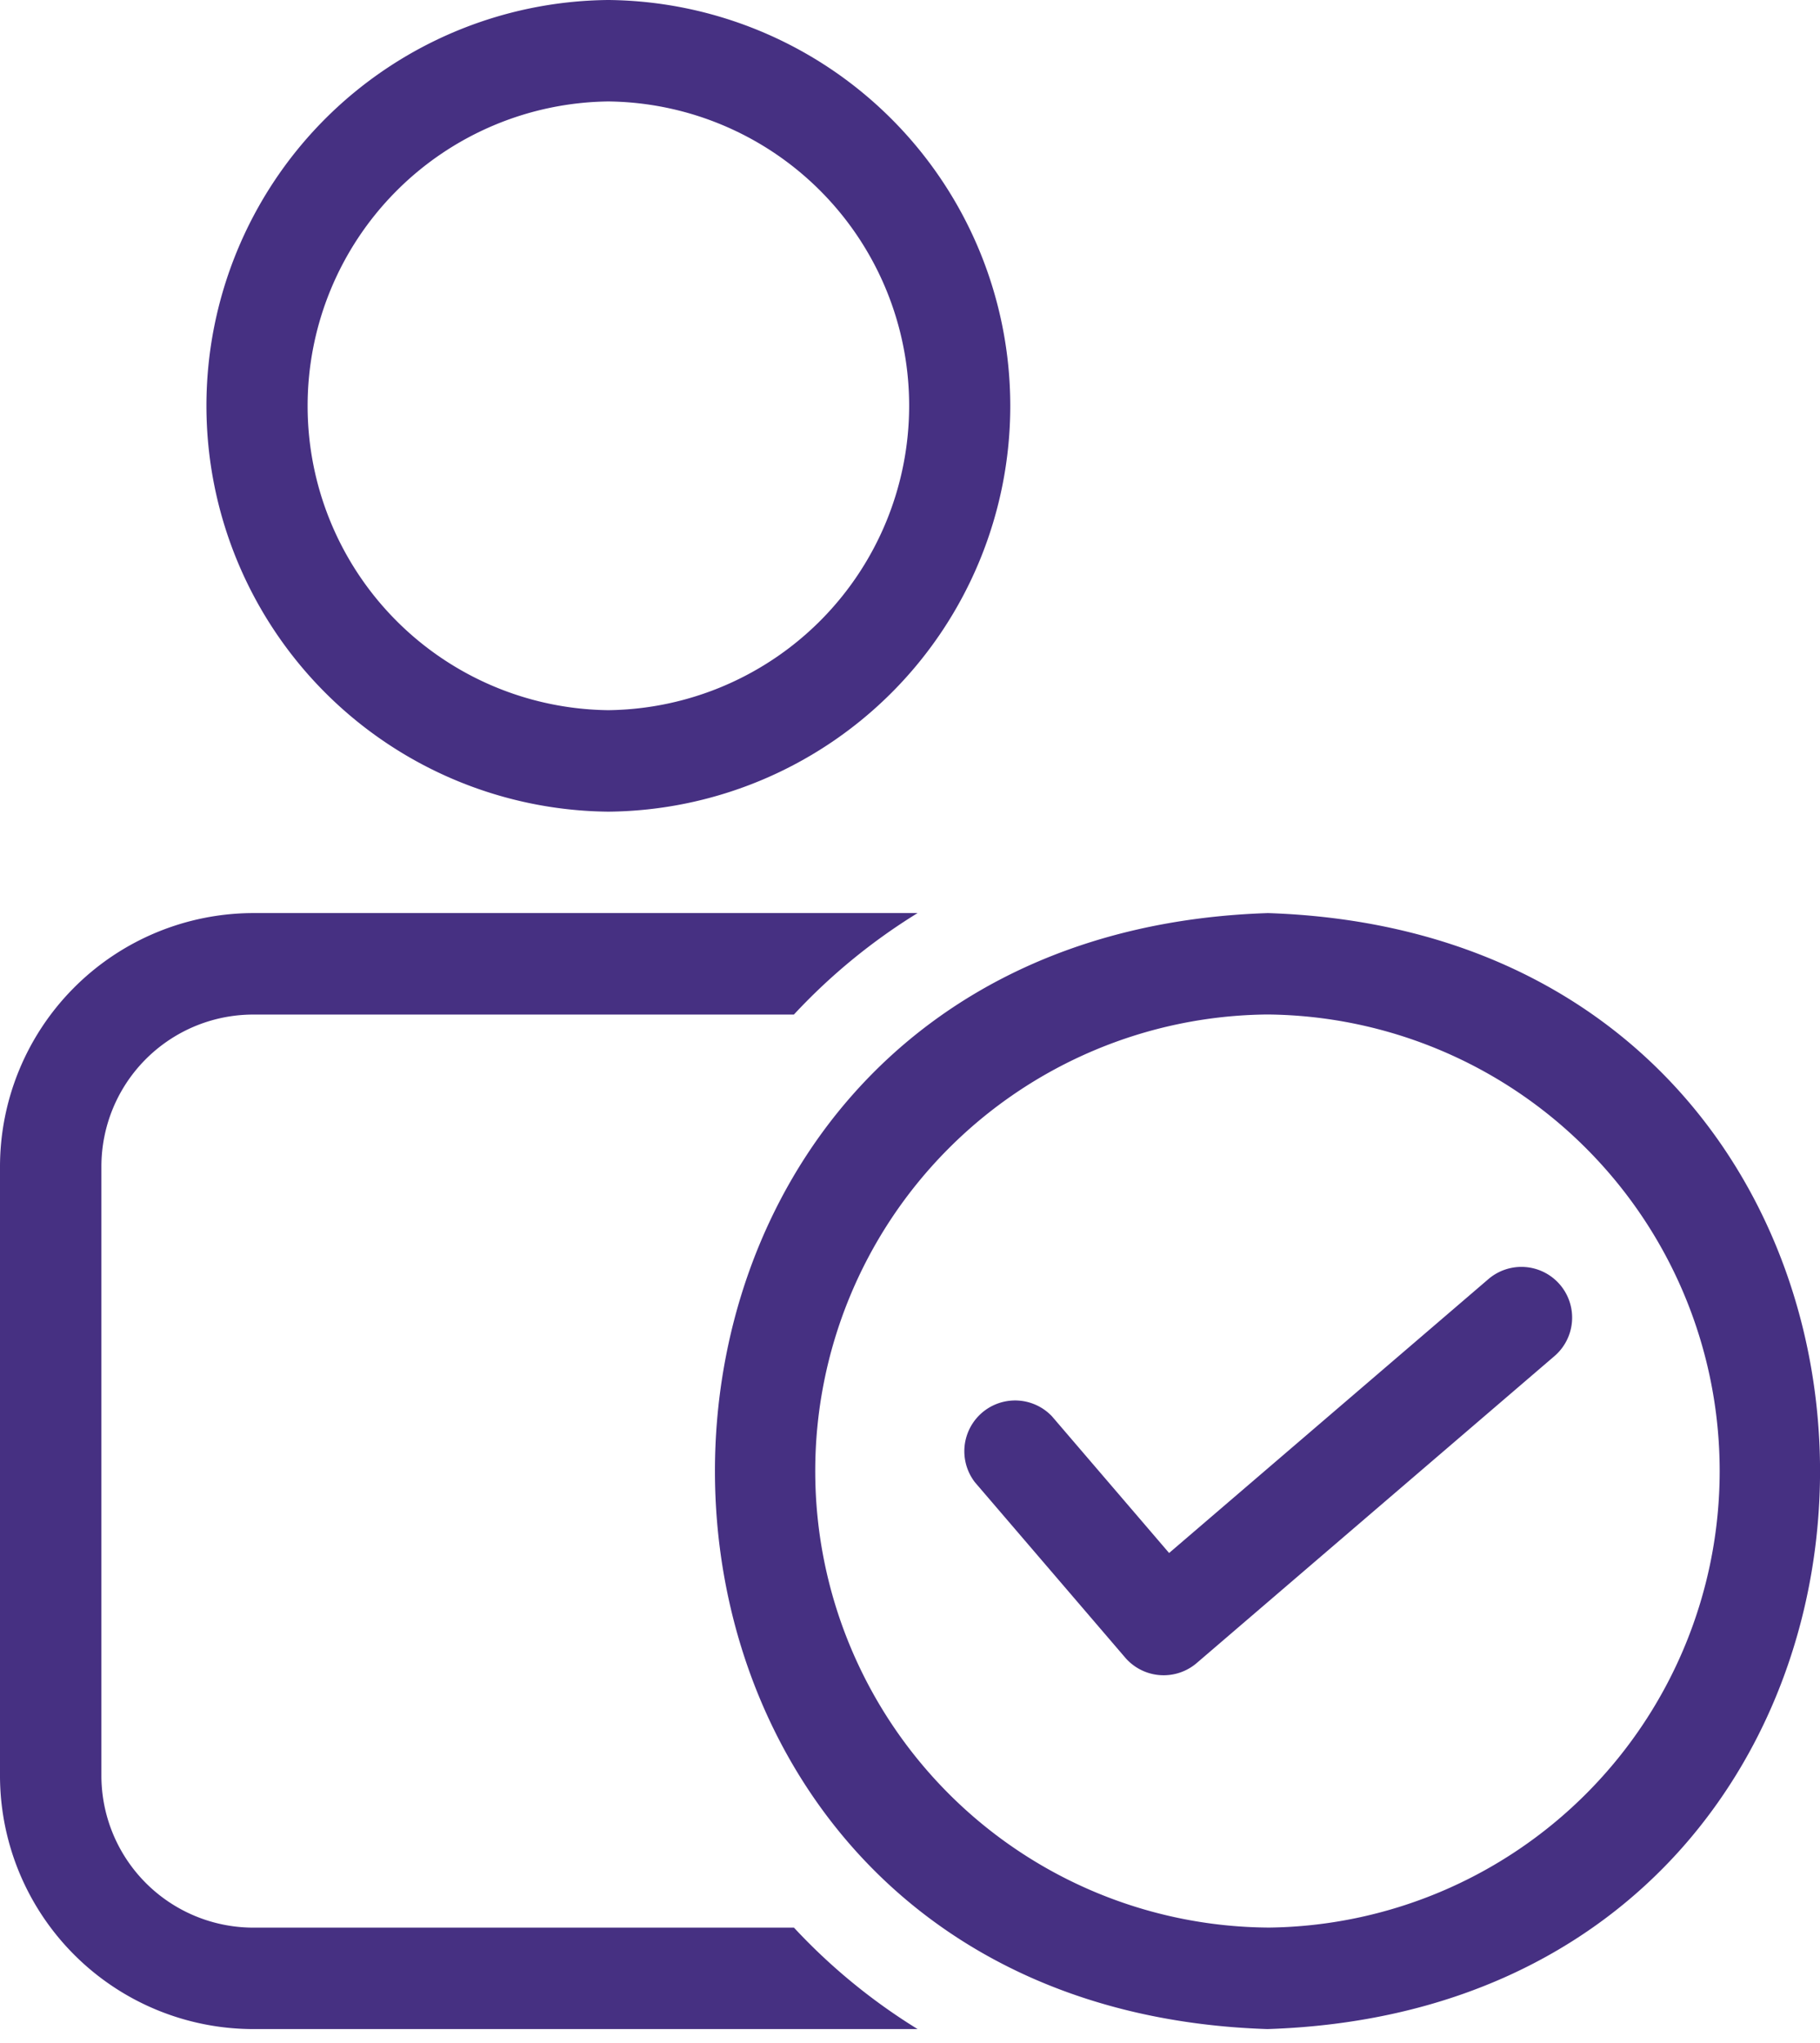 <svg xmlns="http://www.w3.org/2000/svg" width="49" height="55" fill="none"><path fill="#463082" d="M16.379 21.85a10.92 10.92 0 0 0 7.658-3.235A10.927 10.927 0 0 0 16.378 0 10.92 10.92 0 0 0 8.72 3.234 10.928 10.928 0 0 0 16.38 21.85m0-19.119a8.19 8.19 0 0 1 8.097 8.194 8.196 8.196 0 0 1-8.098 8.193 8.19 8.19 0 0 1-8.097-8.193 8.196 8.196 0 0 1 8.098-8.194m4.995 49.16a16 16 0 0 0 3.33 2.732H6.825A6.826 6.826 0 0 1 0 47.795V31.408a6.83 6.83 0 0 1 6.824-6.828h17.88a16 16 0 0 0-3.33 2.732H6.824A4.09 4.09 0 0 0 3.04 29.84a4.1 4.1 0 0 0-.31 1.568v16.387a4.093 4.093 0 0 0 4.094 4.097zm12.748-27.31c-19.837.65-19.828 29.397 0 30.042 19.838-.64 19.837-29.404 0-30.043m0 27.31a12.28 12.28 0 0 1-8.615-3.638 12.294 12.294 0 0 1 0-17.303 12.28 12.28 0 0 1 8.616-3.639 12.28 12.28 0 0 1 8.615 3.639 12.294 12.294 0 0 1 0 17.304 12.28 12.28 0 0 1-8.616 3.638m7.726-15.383-9.632 8.263a1.367 1.367 0 0 1-1.925-.15l-4.044-4.718a1.367 1.367 0 0 1 2.074-1.776l3.154 3.68 8.597-7.374a1.365 1.365 0 0 1 1.776 2.075"/></svg>